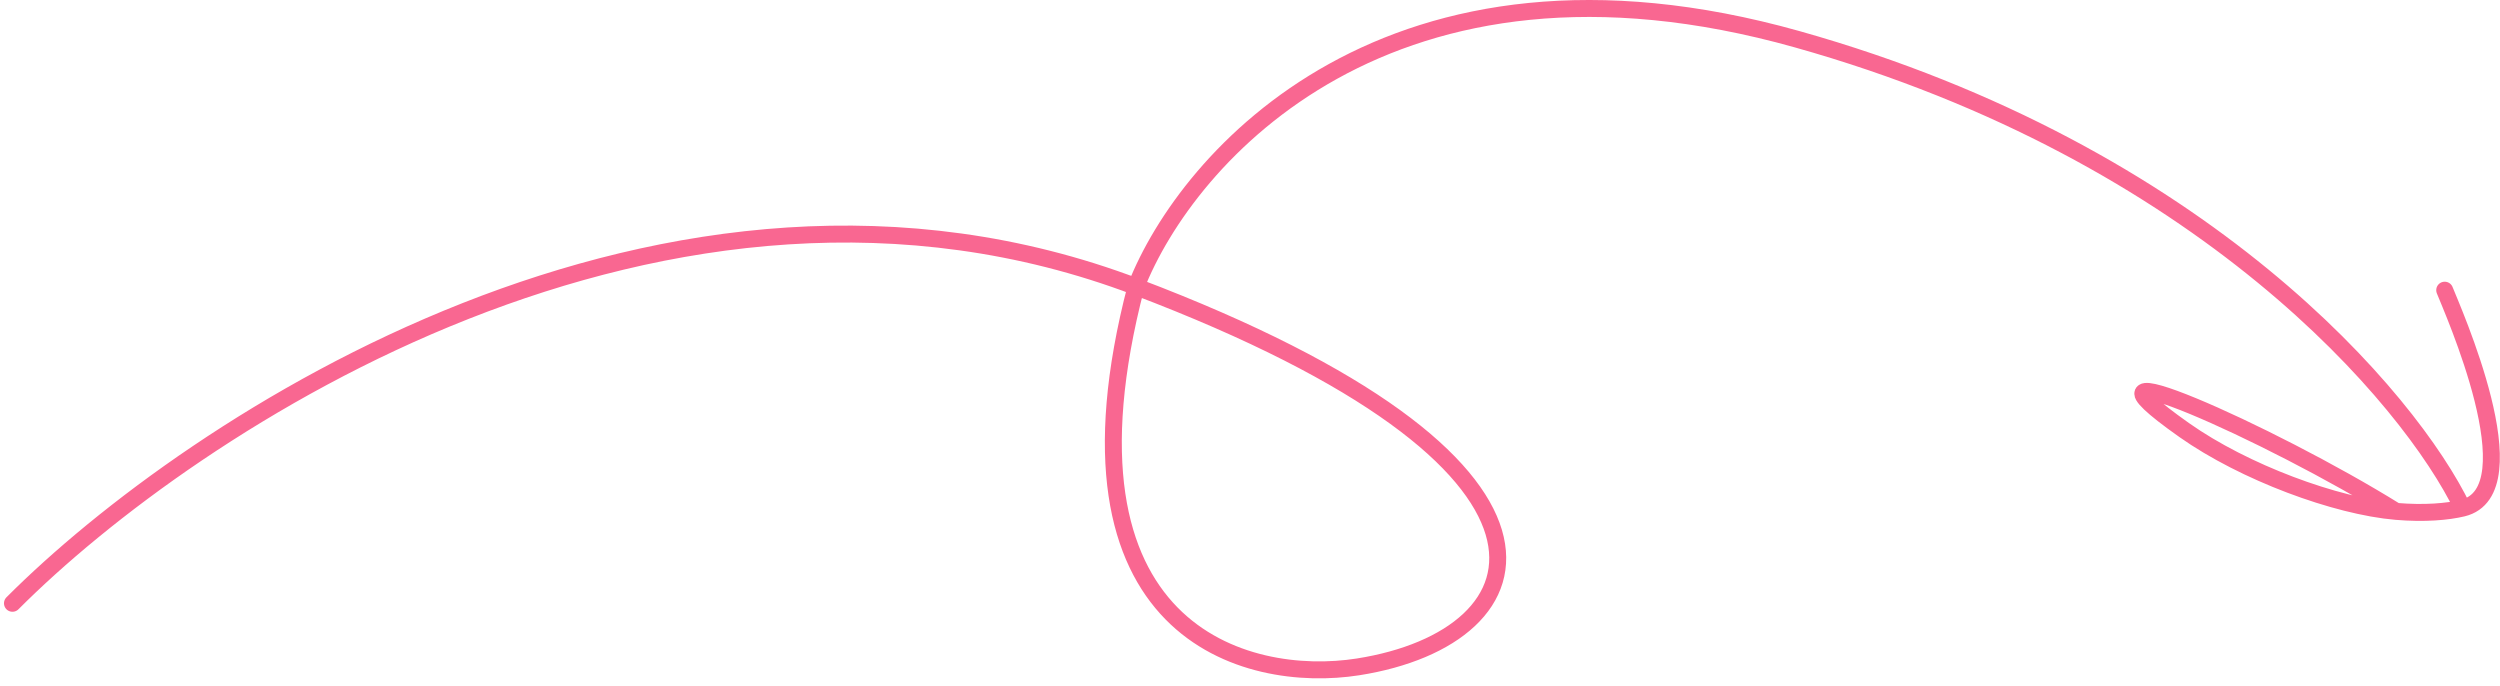 <?xml version="1.0" encoding="UTF-8"?> <svg xmlns="http://www.w3.org/2000/svg" width="295" height="81" viewBox="0 0 295 81" fill="none"><path d="M1.47 71.188C22.608 49.998 78.716 12.86 134.047 33.831M134.047 33.831C189.378 54.802 182.566 75.177 160.248 78.692C147.08 80.765 123.405 74.696 134.047 33.831ZM134.047 33.831C140.057 18.479 164.073 -8.855 212.052 4.627C260.032 18.109 284.405 47.131 290.595 59.956M290.595 59.956C298.97 57.937 289.28 36.303 288.475 34.241M290.595 59.956C288.815 60.385 286.094 60.628 282.742 60.343M282.742 60.343C275.651 59.74 264.826 55.753 257.73 50.744C242.064 39.685 267.812 51.059 282.742 60.343Z" stroke="#F96791" stroke-width="2" stroke-linecap="round"></path></svg> 